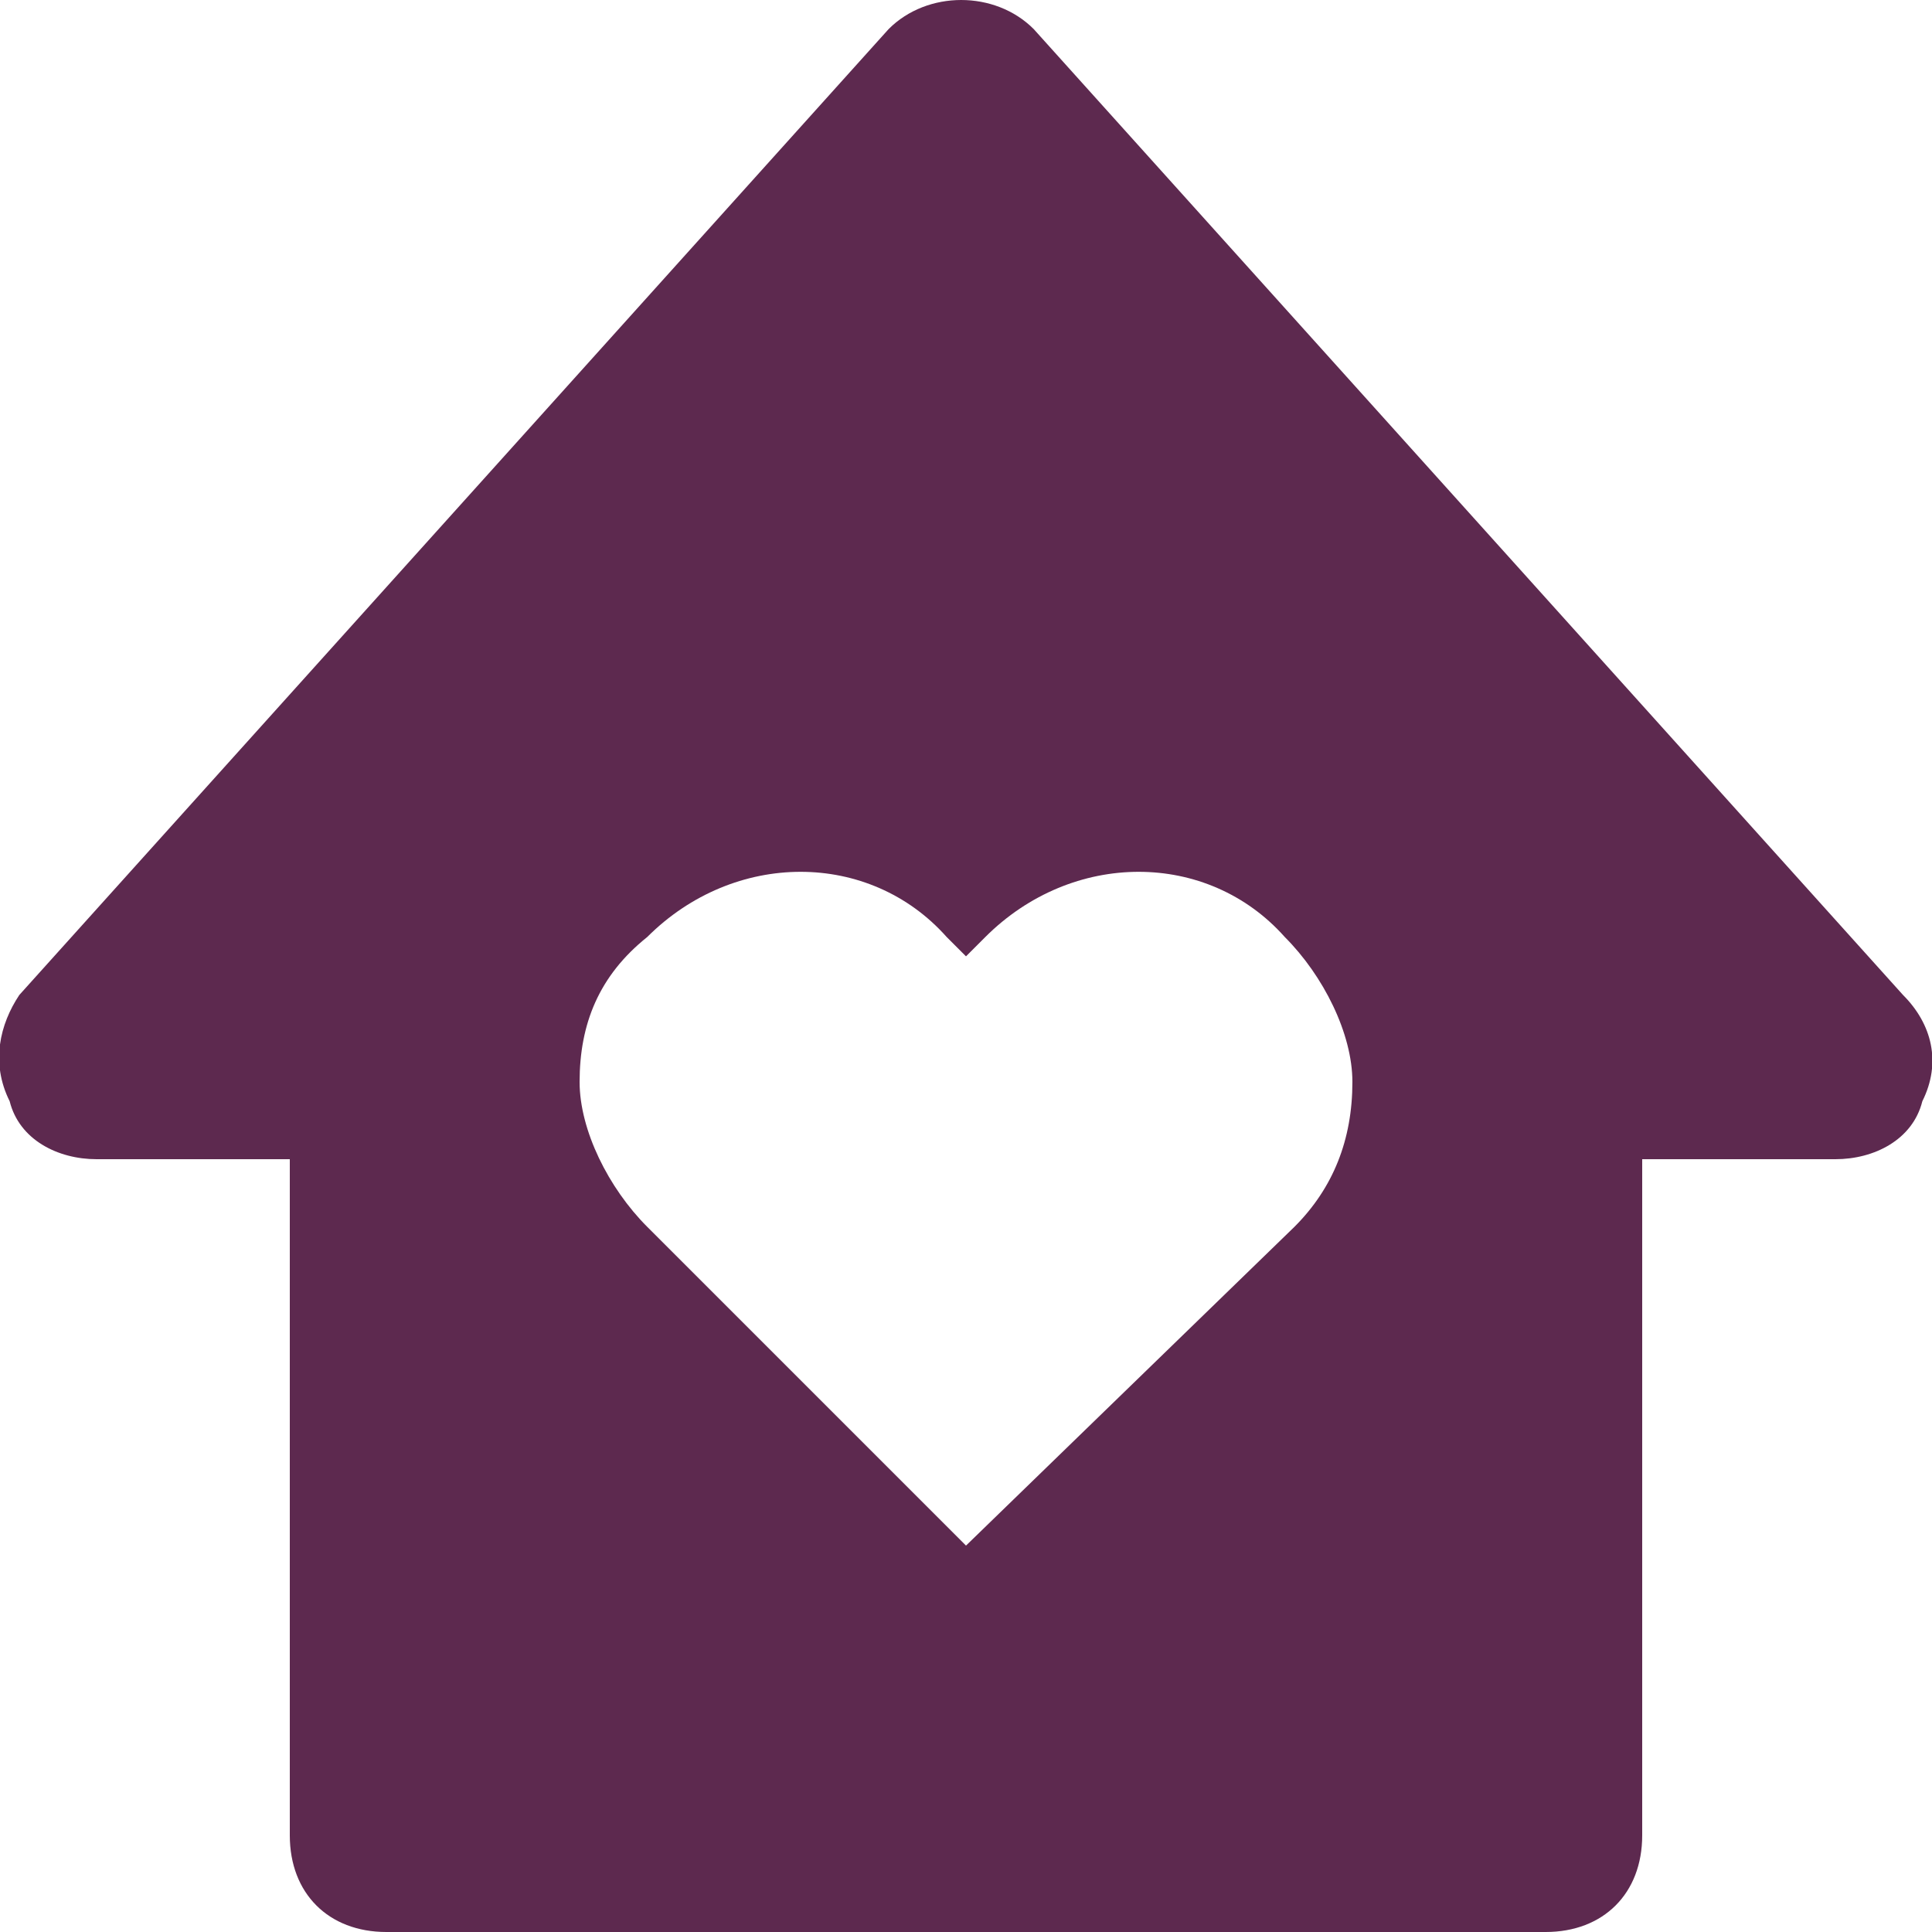 <?xml version="1.0" encoding="utf-8"?>
<!-- Generator: Adobe Illustrator 25.4.1, SVG Export Plug-In . SVG Version: 6.00 Build 0)  -->
<svg version="1.1" id="Layer_1" xmlns="http://www.w3.org/2000/svg" xmlns:xlink="http://www.w3.org/1999/xlink" x="0px" y="0px"
	 viewBox="0 0 20 20" style="enable-background:new 0 0 20 20;" xml:space="preserve">
<style type="text/css">
	.st0{fill:#5D294F;}
</style>
<path class="st0" d="M19.7,10.3l-9-10c-0.4-0.4-1.1-0.4-1.5,0l-9,10C0,10.6-0.1,11,0.1,11.4C0.2,11.8,0.6,12,1,12h2v7
	c0,0.6,0.4,1,1,1h12c0.6,0,1-0.4,1-1v-7h2c0.4,0,0.8-0.2,0.9-0.6C20.1,11,20,10.6,19.7,10.3z M13.4,12.7L10,16l-3.3-3.3
	c-0.4-0.4-0.7-1-0.7-1.5c0-0.6,0.2-1.1,0.7-1.5c0.9-0.9,2.3-0.9,3.1,0L10,9.9l0.2-0.2c0.9-0.9,2.3-0.9,3.1,0c0.4,0.4,0.7,1,0.7,1.5
	C14,11.8,13.8,12.3,13.4,12.7z"/>
</svg>
